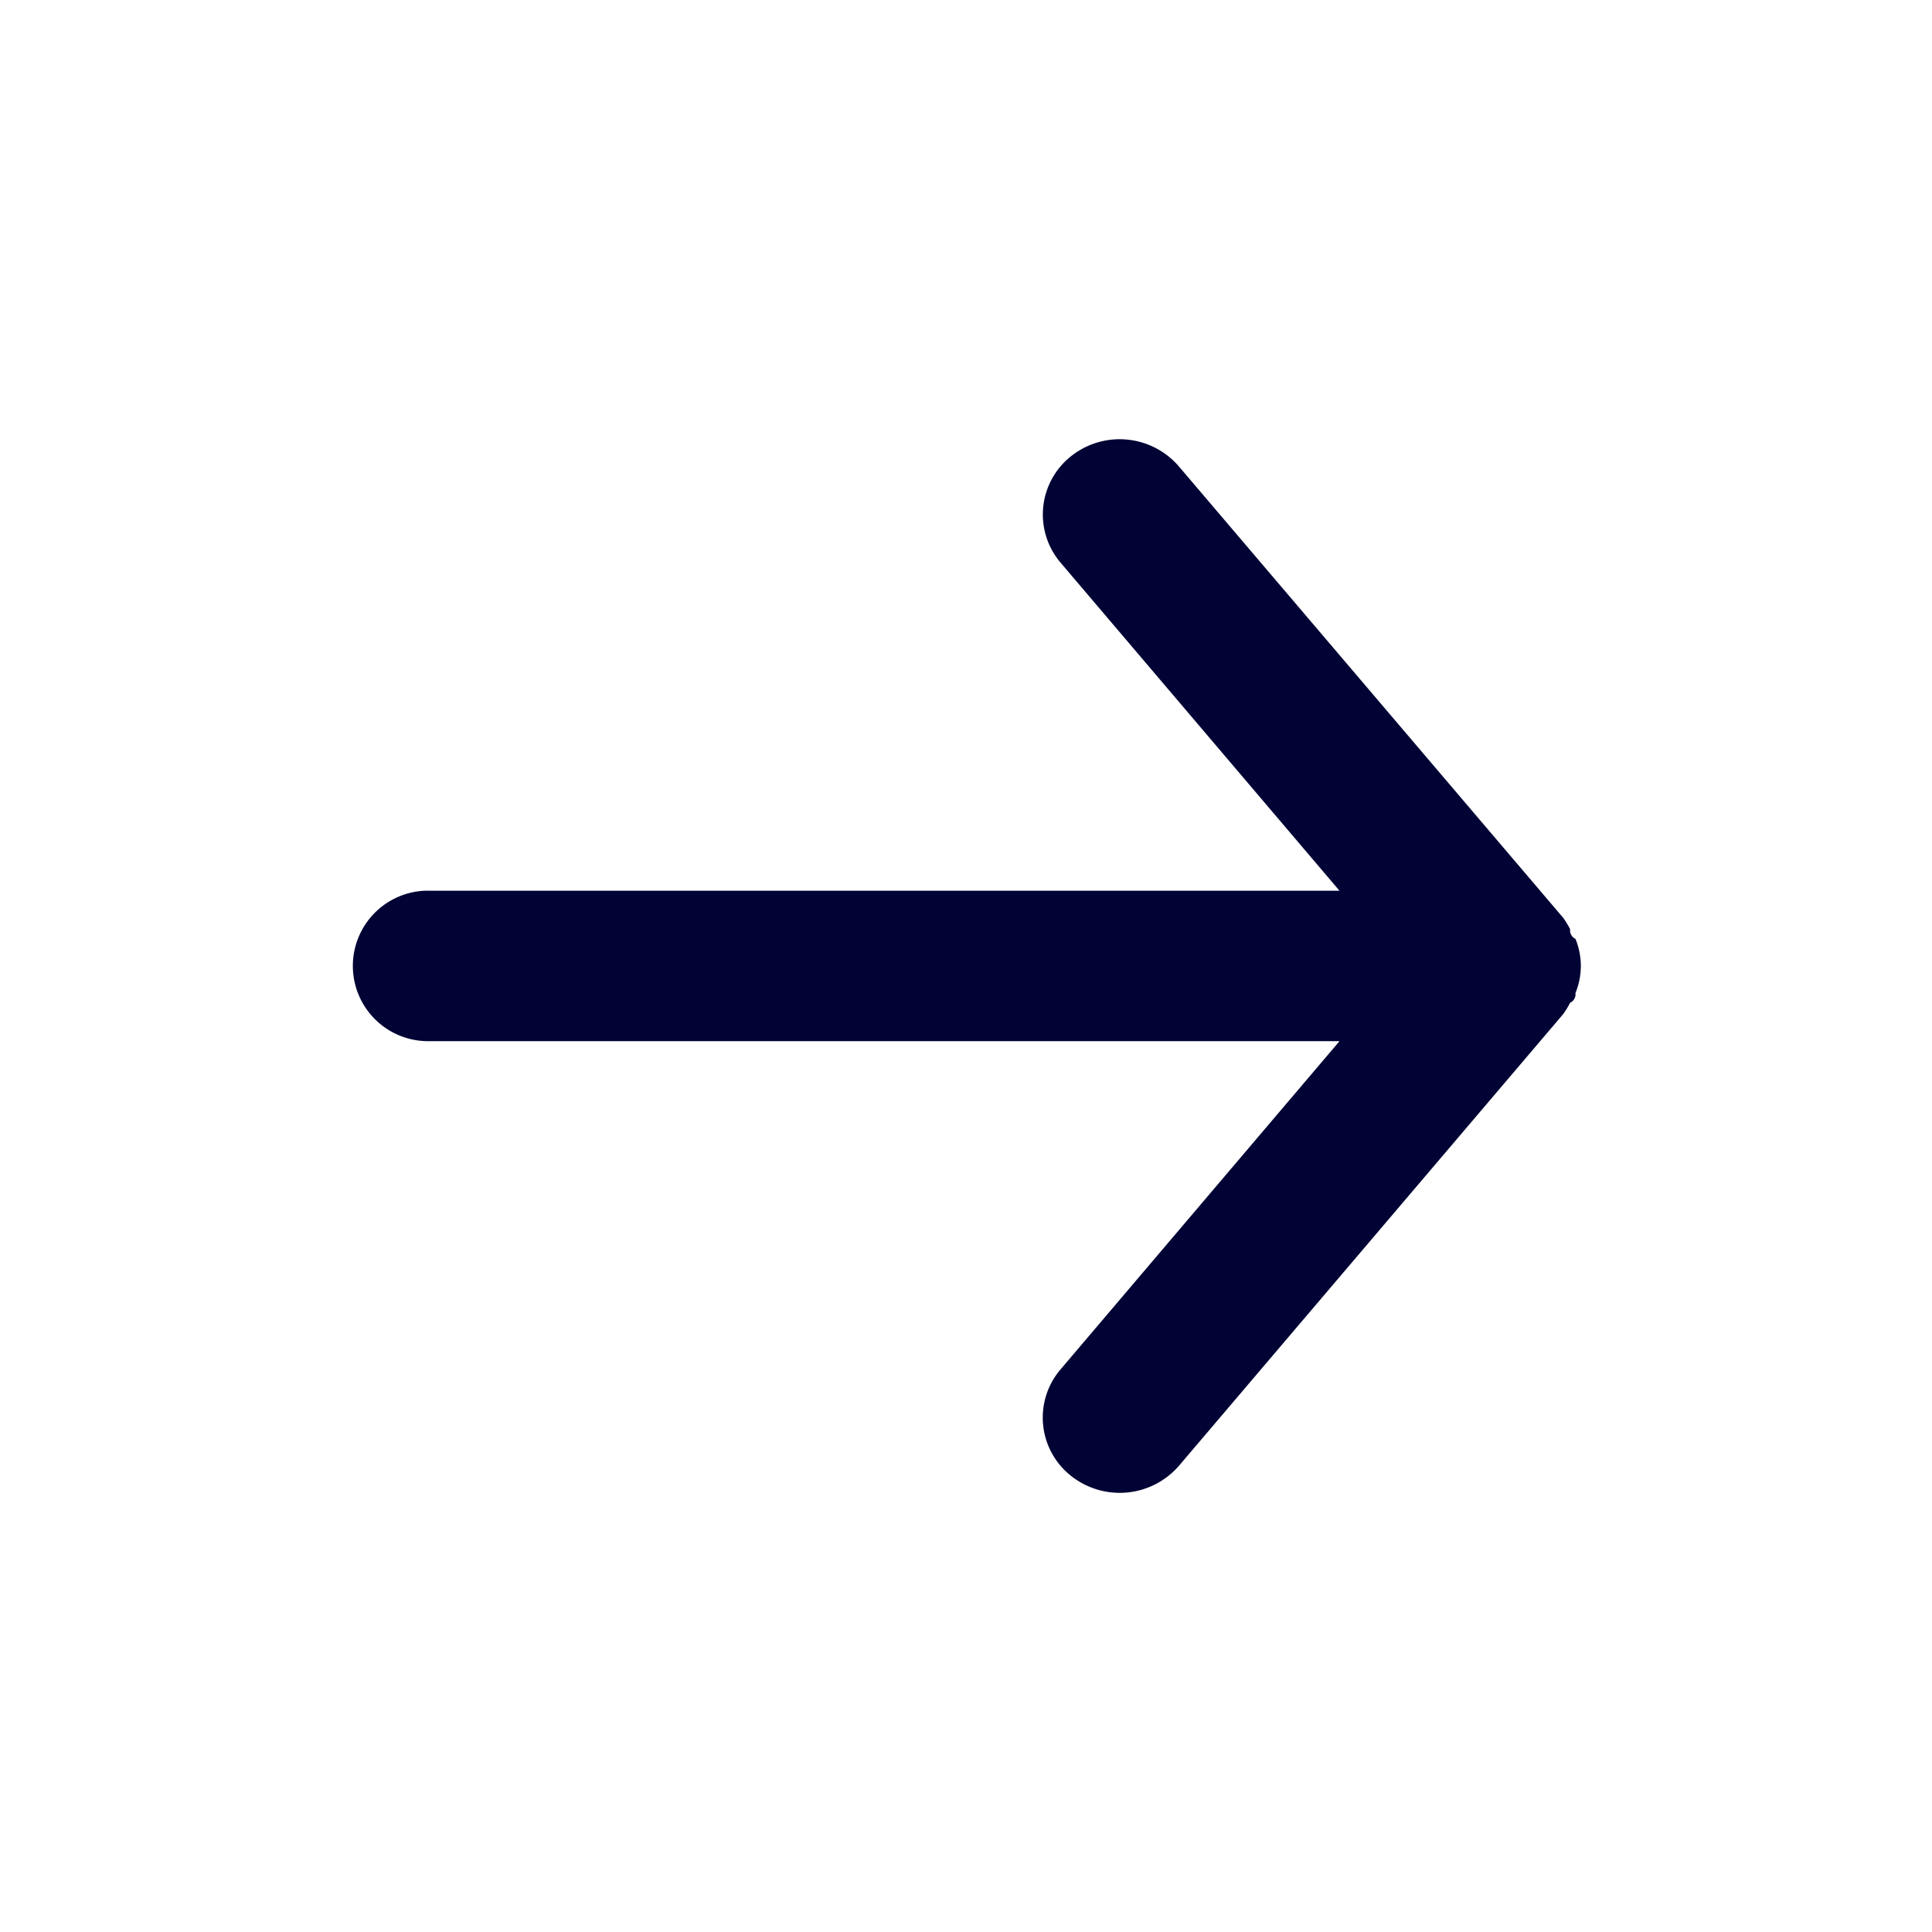 <svg xmlns="http://www.w3.org/2000/svg" width="22" height="22" viewBox="0 0 22 22"><defs><style>.a,.b{fill:#000334;}.a{opacity:0;}</style></defs><rect class="a" width="22" height="22" transform="translate(22) rotate(90)"/><path class="b" d="M4.875,10.143H15.253L12.076,6.406A.846.846,0,0,1,12.19,5.2a.889.889,0,0,1,1.234.111L17.8,10.451a1.016,1.016,0,0,1,.079.129.108.108,0,0,0,.061.111.808.808,0,0,1,0,.617.108.108,0,0,1-.061.111,1.016,1.016,0,0,1-.079.129l-4.375,5.143a.892.892,0,0,1-1.234.111.845.845,0,0,1-.114-1.209l3.176-3.737H4.875a.857.857,0,1,1,0-1.714Z" transform="translate(0)"/></svg>